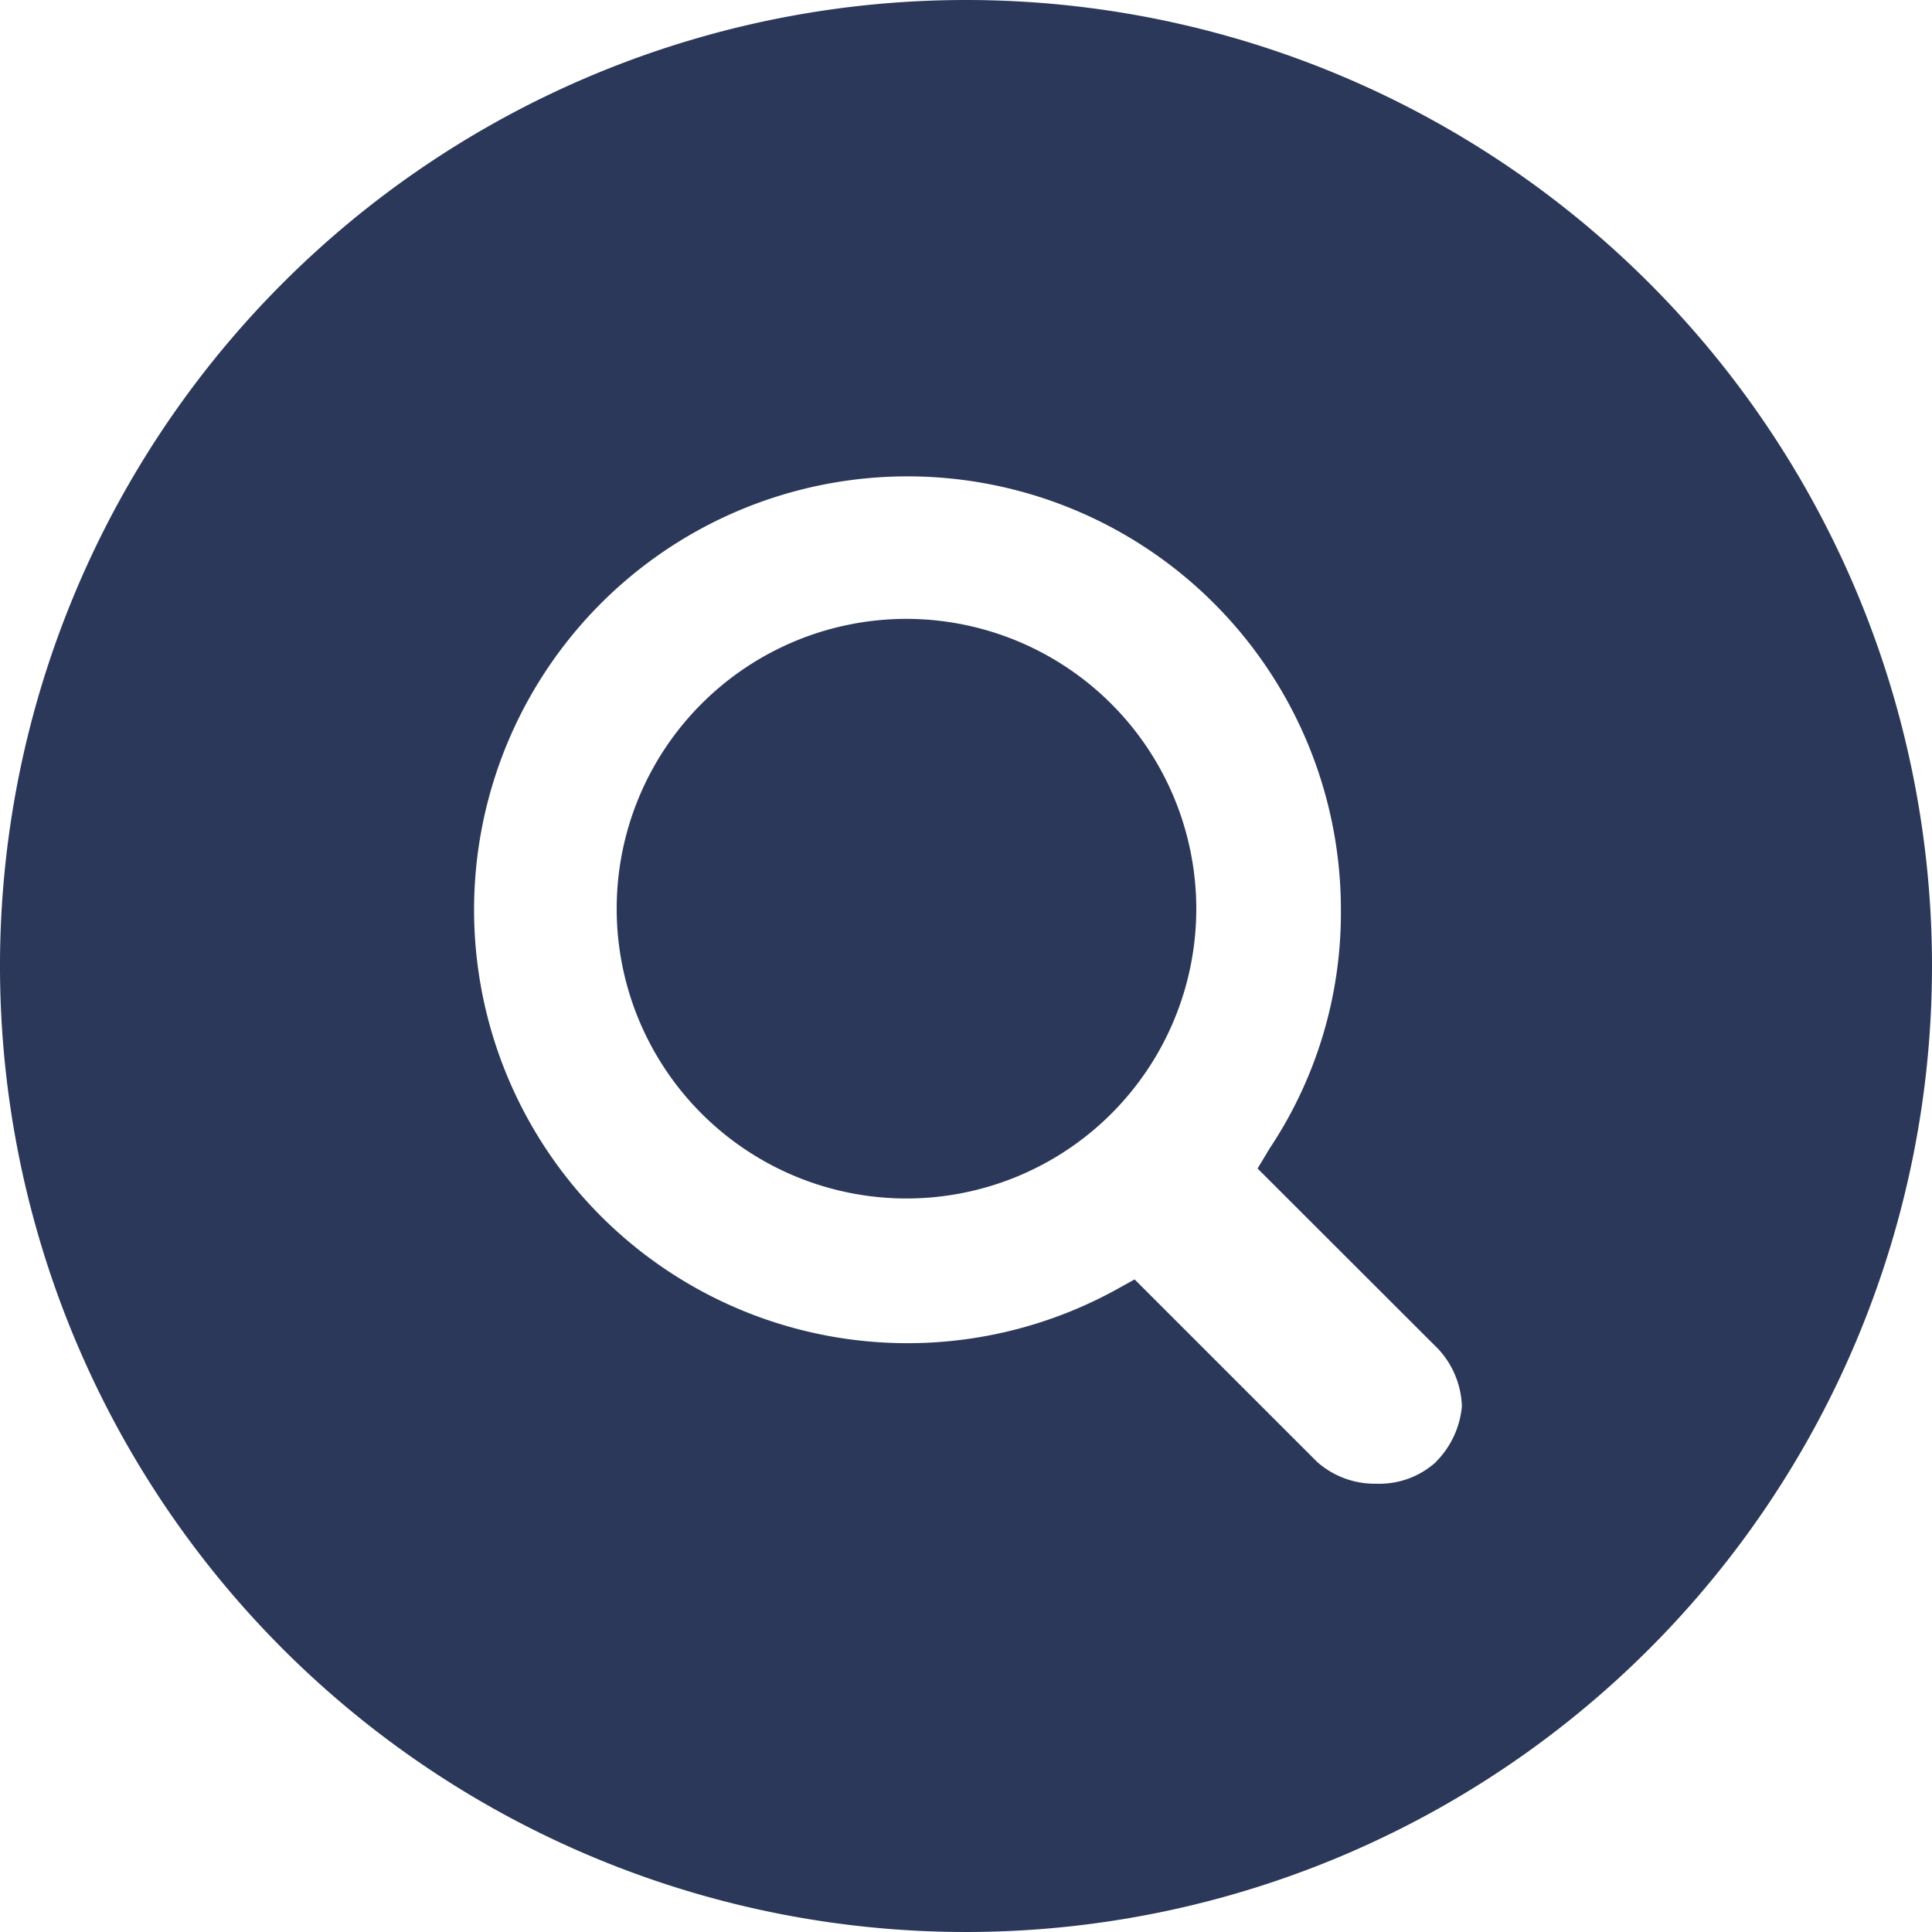 <svg xmlns="http://www.w3.org/2000/svg" viewBox="0 0 97.4 97.4"><defs><style>.cls-1{fill:#2b385a;}</style></defs><g id="Layer_2" data-name="Layer 2"><g id="Layer_1-2" data-name="Layer 1"><path class="cls-1" d="M45.7,31.2A14.61,14.61,0,1,0,60.31,45.81,14.63,14.63,0,0,0,45.7,31.2Z"/><path class="cls-1" d="M48.7,0A48.7,48.7,0,1,0,97.4,48.7,48.7,48.7,0,0,0,48.7,0ZM72.4,73.7a4.25,4.25,0,0,1-3,1.1,4.38,4.38,0,0,1-3-1.1l-9.2-9.2-.9.5A21.85,21.85,0,1,1,67.6,45.91a21.42,21.42,0,0,1-3.6,12l-.6,1L72.5,68a4.45,4.45,0,0,1,1.2,2.9,4.55,4.55,0,0,1-1.3,2.79Z"/></g></g></svg>
